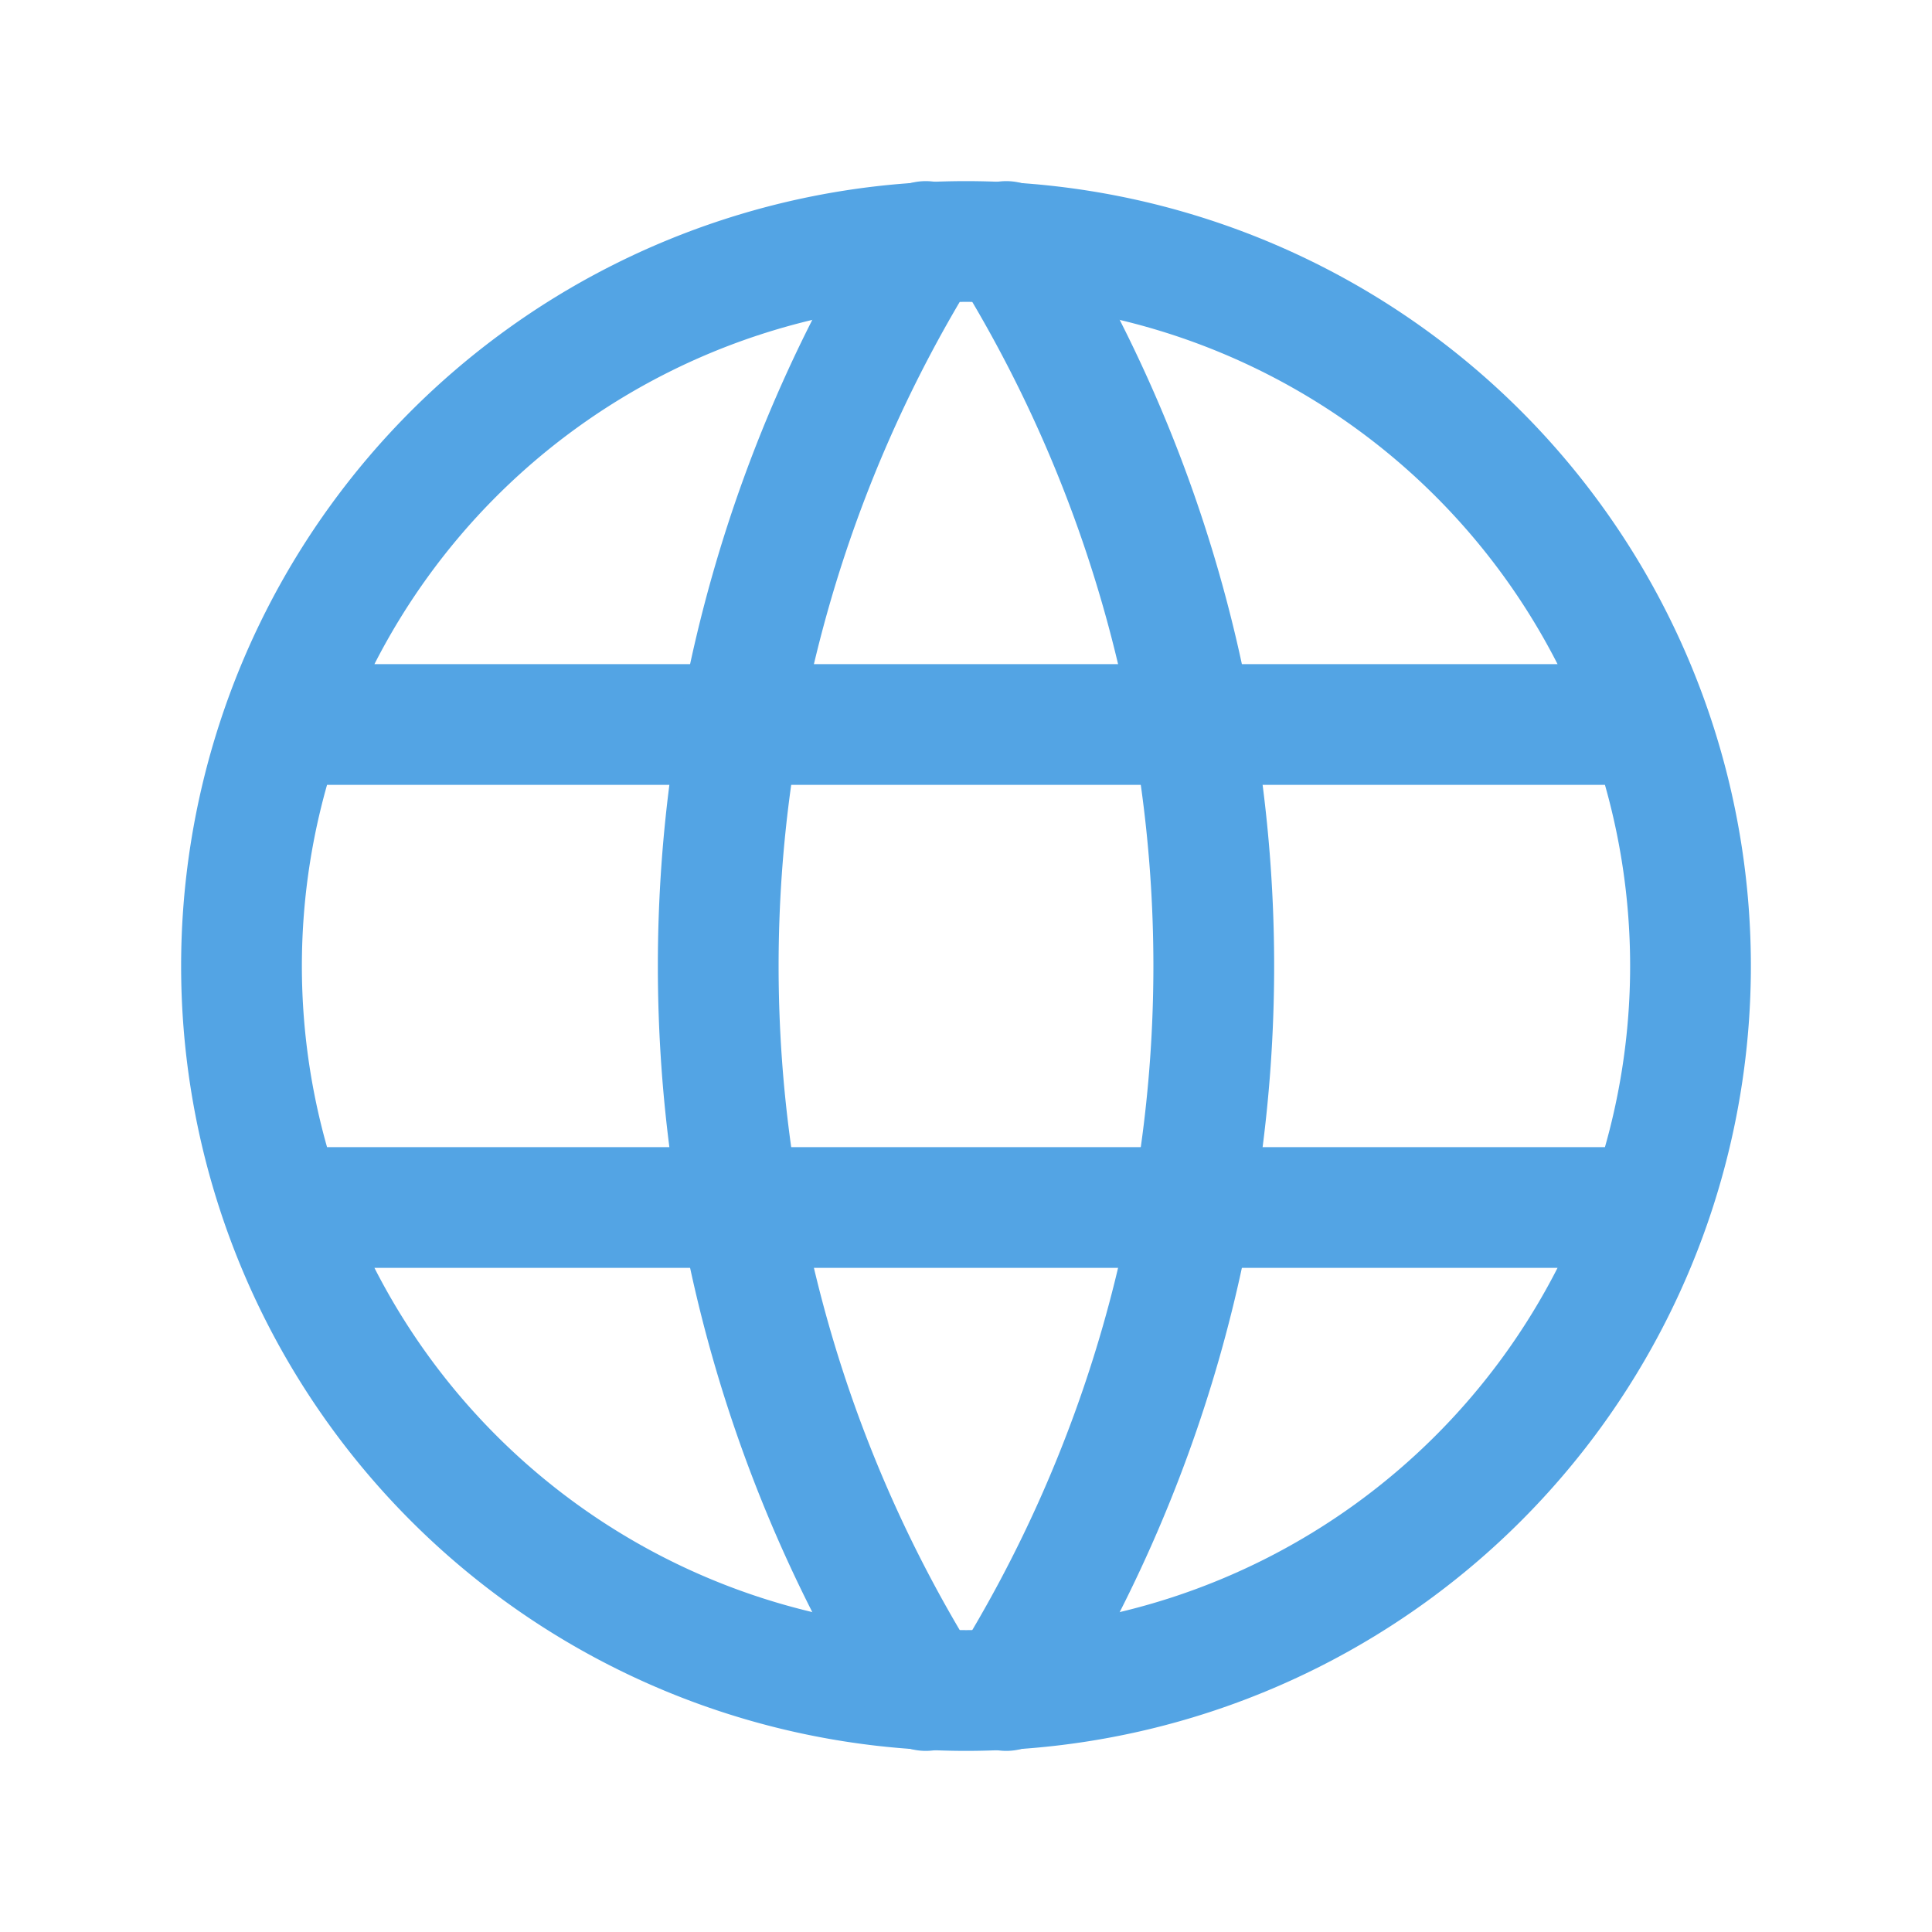 <?xml version="1.0" encoding="UTF-8"?> <svg xmlns="http://www.w3.org/2000/svg" width="64" height="64" fill="none"><g stroke="#53A4E4" stroke-linecap="round" stroke-linejoin="round" stroke-width="4" clip-path="url(#a)"><path d="M8 32a24 24 0 1 0 48 0 24 24 0 0 0-48 0M9.6 24h44.8M9.6 40h44.8"></path><path d="M30.667 8a45.33 45.33 0 0 0 0 48M33.333 8a45.33 45.33 0 0 1 0 48"></path></g><defs><clipPath id="a"><path fill="#fff" d="M0 0h64v64H0z"></path></clipPath></defs></svg> 